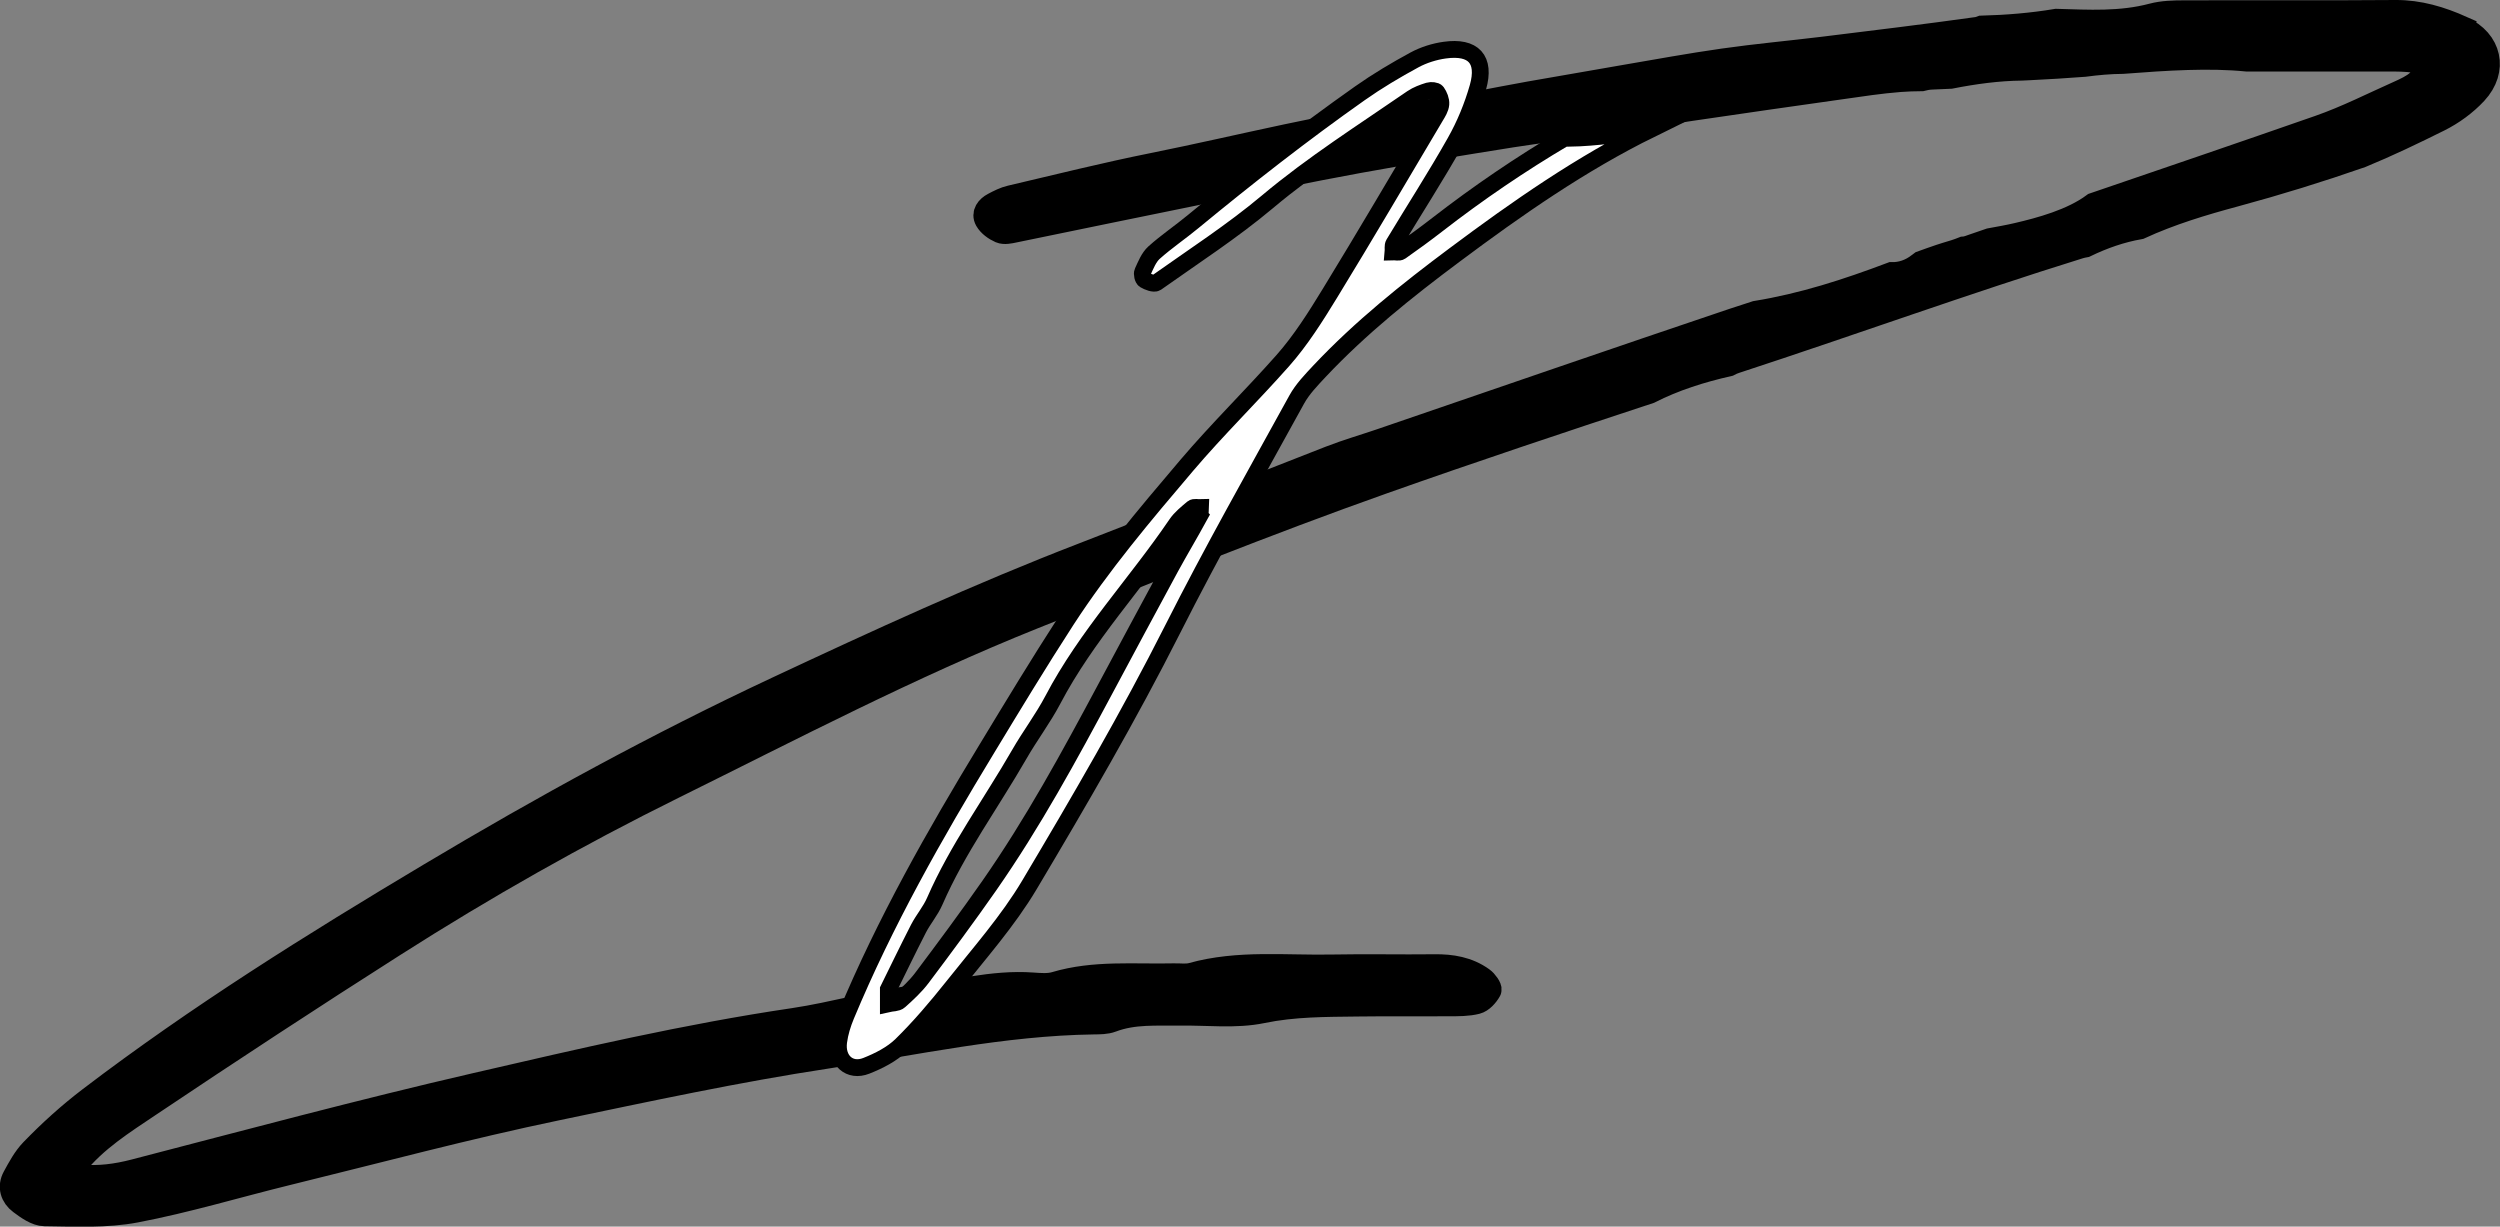<?xml version="1.0" encoding="UTF-8"?>
<svg id="Capa_1" data-name="Capa 1" xmlns="http://www.w3.org/2000/svg" viewBox="0 0 297.17 145.8">
  <rect x="0" y="0" width="297.17" height="145.8" fill="#808080" stroke="none"/>
  <defs>
    <style>
      .cls-1 {
        fill: #fff;
        stroke-width: 2px;
      }

      .cls-1, .cls-2 {
        stroke: #000;
        stroke-miterlimit: 10;
      }

      .cls-2 {
        fill: #000;
        stroke-width: 3px;
      }
    </style>
  </defs>
  <path class="cls-2" d="M292.61,3.38c-2.49-1.11-5.06-1.9-7.88-1.88-8.36.07-16.72.01-25.07.04-1.26,0-2.57.03-3.78.35-3.79,1.01-7.62.77-11.44.66-2.92.49-5.9.73-8.88.81-.19.07-.38.14-.57.16-6.08.85-12.18,1.59-18.28,2.34-3.95.48-7.91.84-11.85,1.4-3.94.56-7.85,1.28-11.77,1.95-3.74.64-7.48,1.29-11.21,1.95-4.27.75-8.52,1.71-12.83,2.25-10.8,1.35-21.31,4.11-31.95,6.25-5.68,1.14-11.31,2.55-16.95,3.87-.69.16-1.36.5-2,.84-.69.36-1.21,1.01-.8,1.74.32.56.97,1.03,1.59,1.3.44.19,1.07.05,1.59-.06,7.62-1.56,15.23-3.15,22.86-4.69,6.03-1.22,12.06-2.47,18.11-3.58,6.04-1.1,12.11-2.08,18.18-3.05,3.39-.54,6.81-.92,10.21-1.42,3.75-.56,7.49-1.2,11.24-1.75,5.9-.87,11.8-1.72,17.71-2.55,2.32-.33,4.65-.69,6.98-.87.86-.07,1.72-.09,2.59-.1.37-.1.77-.17,1.19-.19.75-.04,1.5-.07,2.25-.1,2.8-.55,5.63-.94,8.47-.97.28-.01.56-.03.84-.04,2.22-.1,4.43-.25,6.61-.41,1.51-.2,3.02-.34,4.56-.35,5.3-.41,10.33-.72,14.73-.28,6.97,0,11.87,0,16.76,0,1.09,0,2.18,0,3.25.16.46.07,1.24.55,1.22.79-.06.63-.33,1.38-.78,1.79-.66.59-1.52.98-2.34,1.35-3.14,1.4-6.22,2.97-9.46,4.1-8.91,3.11-17.85,6.16-26.78,9.21-2.6,1.93-6.34,2.93-9.12,3.58-1.07.25-2.16.44-3.25.64-.65.22-1.3.44-1.95.67-.37.13-.81.31-1.19.33-.67.27-1.36.48-2.05.68-.24.08-.48.15-.72.23-.75.26-1.49.51-2.22.78-.08.06-.16.11-.23.17-1.06.85-2.22,1.2-3.34,1.18-5.28,1.99-10.51,3.69-16.12,4.6-.89.29-1.78.57-2.67.87-13.93,4.69-27.83,9.5-41.74,14.26-2.06.71-4.16,1.31-6.19,2.1-9.8,3.82-19.56,7.73-29.38,11.52-12.37,4.77-24.39,10.31-36.38,15.92-14.14,6.62-27.83,14.11-41.24,22.12-13.87,8.28-27.54,16.81-40.4,26.61-2.48,1.89-4.74,3.94-6.88,6.15-.86.89-1.48,2.05-2.08,3.15-.61,1.11-.25,2.21.69,2.91.84.63,1.88,1.38,2.83,1.39,3.61.04,7.32.24,10.83-.43,6.04-1.15,11.95-2.94,17.93-4.41,10.73-2.63,21.42-5.5,32.24-7.75,10.62-2.21,21.23-4.51,31.98-6.14,10.54-1.6,20.97-3.92,31.7-4.07.72-.01,1.5,0,2.15-.25,2.63-1,5.37-.76,8.09-.8,3.27-.05,6.64.38,9.78-.27,3.8-.79,7.57-.76,11.36-.81,3.63-.05,7.27,0,10.9-.03,1.08,0,2.21.01,3.24-.25.59-.15,1.16-.79,1.48-1.36.12-.21-.42-.97-.82-1.25-1.69-1.22-3.63-1.54-5.68-1.51-4,.05-8-.05-11.99.03-5.61.12-11.26-.57-16.79.97-.68.19-1.45.06-2.17.08-4.7.11-9.44-.39-14.07.99-.84.25-1.81.16-2.71.1-4.76-.35-9.35.99-14.02,1.52-4.84.55-9.56,1.98-14.39,2.7-12.73,1.88-25.25,4.81-37.76,7.7-13.6,3.14-27.08,6.76-40.59,10.27-2.16.56-4.26.83-6.45.63-.31-.03-.75-.25-.86-.49-.11-.26,0-.74.2-.98,2.42-3.03,5.68-5.07,8.82-7.18,9.64-6.46,19.35-12.83,29.14-19.06,10.71-6.83,21.75-13.08,33.15-18.72,14.16-7,28.16-14.33,42.84-20.21,13.8-5.53,27.6-11.12,41.61-16.08,10.48-3.71,21.03-7.23,31.6-10.71,2.94-1.5,6.15-2.51,9.42-3.25.26-.14.54-.26.85-.36,13.64-4.46,27.14-9.36,40.85-13.62.24-.07.46-.12.69-.16,2.09-1.01,4.24-1.76,6.47-2.15,3.63-1.67,7.5-2.84,11.37-3.88,5.06-1.37,10.01-2.9,14.94-4.62,3.14-1.29,6.21-2.77,9.25-4.28,1.59-.79,3.12-1.91,4.32-3.2,2.47-2.66,1.7-6.08-1.6-7.55Z"/>
  <path class="cls-1" d="M186.55,16.41c-.19,0-.36,0-.54-.01-5.23,3.09-10.28,6.52-15.13,10.28-1.43,1.11-2.9,2.18-4.38,3.22-.21.15-.6.03-.91.04.03-.33-.06-.72.09-.97,2.43-4.04,4.99-8,7.3-12.1,1.15-2.03,2.06-4.26,2.7-6.5.94-3.32-.53-4.89-3.95-4.41-1.23.17-2.5.57-3.59,1.16-2.23,1.21-4.42,2.51-6.49,3.97-6.81,4.8-13.37,9.93-19.8,15.23-1.53,1.27-3.2,2.39-4.67,3.71-.63.57-.98,1.48-1.35,2.28-.12.25.02.85.23.97.4.24,1.12.51,1.39.33,4.43-3.14,9.02-6.11,13.17-9.59,5.44-4.57,11.41-8.34,17.22-12.35.59-.4,1.3-.66,1.98-.87.3-.09.85-.04.98.15.28.4.51.96.47,1.43-.04.5-.36,1.01-.64,1.47-4.17,7.02-8.29,14.06-12.55,21.02-1.7,2.78-3.46,5.58-5.61,8.01-3.72,4.2-7.73,8.12-11.39,12.42-5.05,5.94-10.07,11.89-14.32,18.43-3.25,5.02-6.35,10.14-9.45,15.26-6.22,10.24-12.12,20.64-16.74,31.72-.41.99-.74,2.05-.88,3.11-.3,2.22,1.3,3.66,3.29,2.87,1.49-.59,3.03-1.37,4.16-2.47,2.19-2.15,4.19-4.51,6.1-6.91,3.15-3.98,6.57-7.82,9.14-12.15,5.93-9.97,11.78-20,17.02-30.38,4.66-9.23,9.76-18.23,14.74-27.29.69-1.25,1.73-2.32,2.71-3.37,4.86-5.16,10.39-9.59,16.05-13.81,7.43-5.55,15.03-10.86,23.38-14.97-3.26.56-6.51,1.03-9.74,1.1ZM142.6,61.32c-1.13,2.07-2.34,4.09-3.47,6.16-2.6,4.78-5.16,9.59-7.73,14.38-4.28,8-8.61,15.97-13.81,23.42-2.59,3.71-5.29,7.35-8.01,10.97-.76,1.01-1.71,1.88-2.66,2.73-.3.27-.88.23-1.32.33v-1.71c1.01-2.04,2.26-4.64,3.58-7.22.58-1.12,1.44-2.11,1.94-3.27,2.7-6.19,6.7-11.63,10.04-17.44,1.26-2.2,2.81-4.24,3.99-6.48,3.99-7.61,9.9-13.84,14.68-20.88.5-.74,1.24-1.32,1.93-1.91.19-.16.6-.05.91-.06-.02.33.06.71-.08.97Z"/>
</svg>